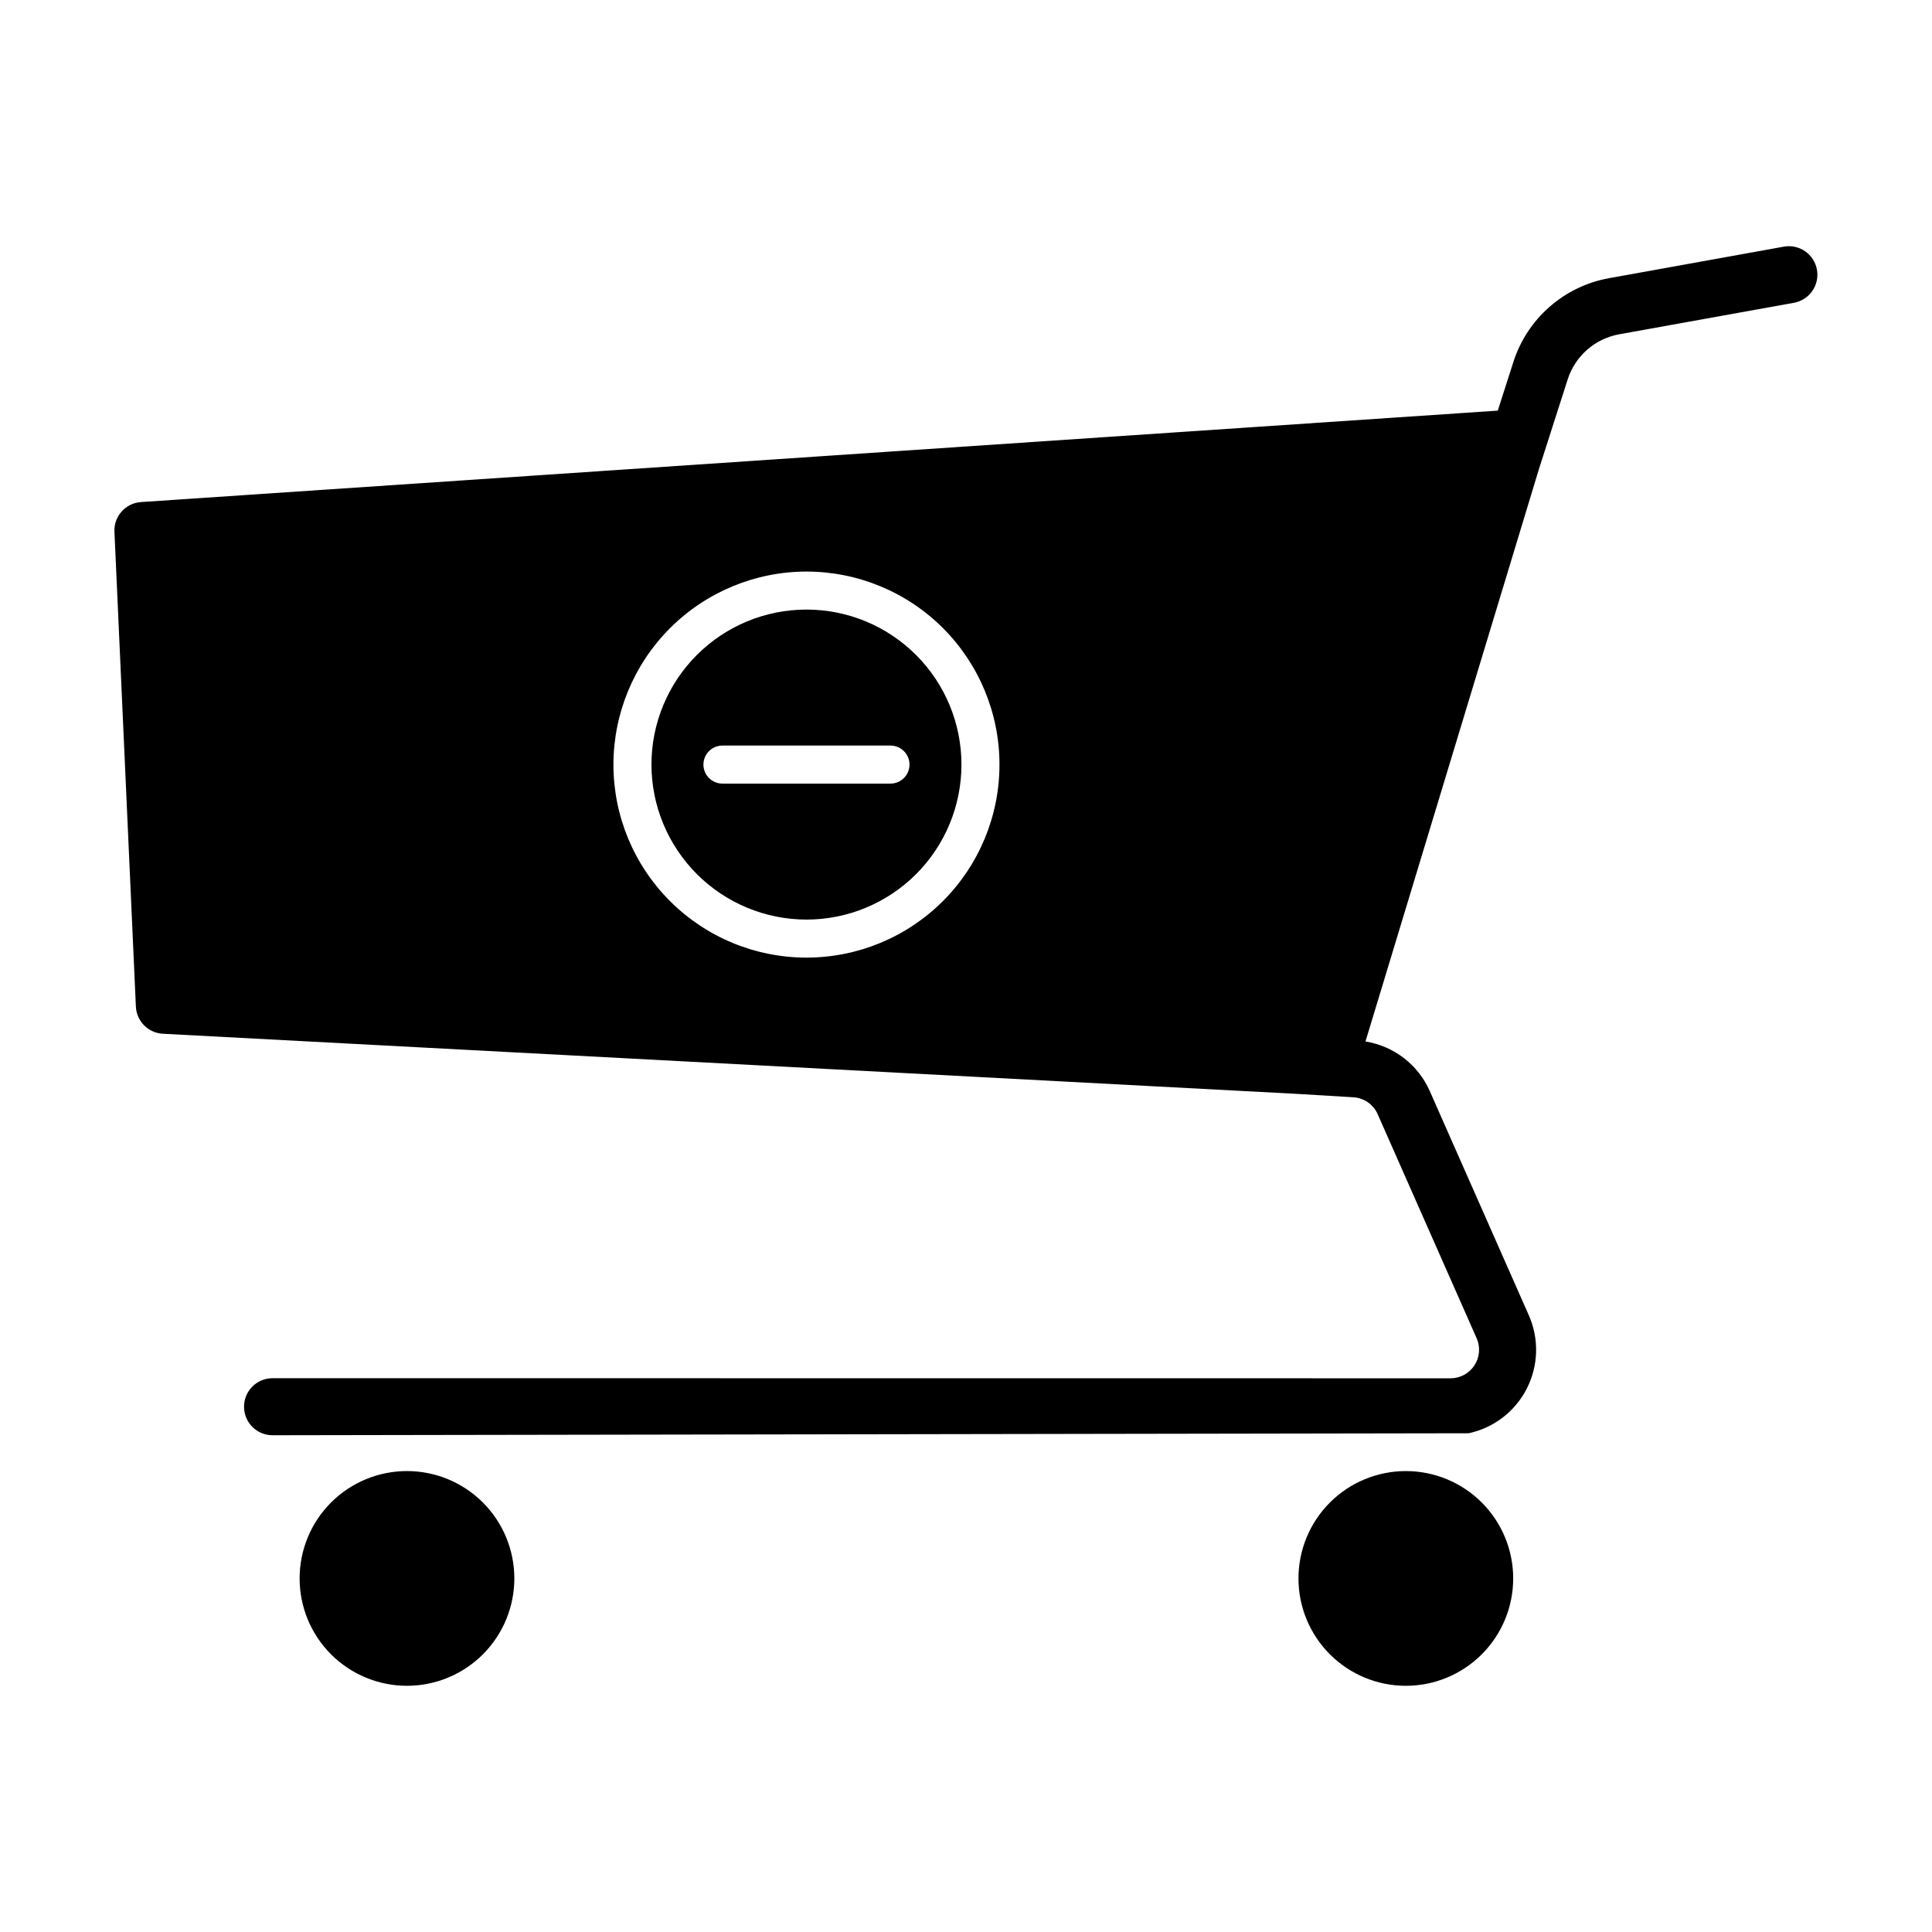 <?xml version="1.0" encoding="UTF-8"?>
<!-- Uploaded to: SVG Repo, www.svgrepo.com, Generator: SVG Repo Mixer Tools -->
<svg fill="#000000" width="800px" height="800px" version="1.1" viewBox="144 144 512 512" xmlns="http://www.w3.org/2000/svg">
 <g>
  <path d="m180.01 410.75c0.176 3.883 3.269 7 7.148 7.203l300.57 15.938 14.906 0.895h0.004c2.824 0.164 5.32 1.895 6.461 4.488l26.23 59.379v-0.004c1.027 2.336 0.812 5.035-0.582 7.176-1.391 2.137-3.766 3.434-6.32 3.438l-312.2-0.027h0.004c-4.176 0-7.559 3.383-7.559 7.559-0.004 4.172 3.379 7.559 7.555 7.559l317-0.527c6.652-1.434 12.312-5.785 15.398-11.852 3.09-6.066 3.281-13.203 0.523-19.426l-26.23-59.379v-0.004c-3.082-6.992-9.5-11.949-17.051-13.164l45.938-151.6 7.644-23.84v-0.004c0.977-3.047 2.762-5.773 5.168-7.883 2.41-2.109 5.348-3.519 8.496-4.086l46.324-8.352c4.094-0.75 6.812-4.676 6.074-8.773-0.738-4.098-4.656-6.828-8.754-6.102l-46.32 8.352h-0.004c-5.852 1.047-11.305 3.672-15.777 7.59-4.469 3.914-7.789 8.977-9.598 14.641l-4.129 12.875-359.56 24.23c-4.098 0.273-7.227 3.773-7.039 7.879zm177.71-115.28c13.566 0 26.578 5.391 36.172 14.98 9.59 9.594 14.98 22.605 14.98 36.172 0 13.566-5.391 26.578-14.984 36.172s-22.605 14.98-36.172 14.98-26.578-5.391-36.168-14.984c-9.594-9.59-14.984-22.602-14.984-36.168 0.016-13.562 5.41-26.566 15-36.156 9.59-9.59 22.594-14.984 36.156-14.996z"/>
  <path d="m223.4 562.3c0 7.547 2.996 14.785 8.332 20.121 5.336 5.336 12.574 8.332 20.121 8.332s14.781-2.996 20.117-8.332c5.336-5.34 8.336-12.574 8.336-20.121 0-7.547-3-14.785-8.336-20.121-5.336-5.336-12.57-8.332-20.117-8.332s-14.785 2.996-20.121 8.332c-5.336 5.336-8.332 12.574-8.332 20.121z"/>
  <path d="m516.56 533.85c-7.547 0-14.781 2.996-20.117 8.332-5.336 5.336-8.336 12.574-8.336 20.121 0 7.547 3 14.781 8.336 20.117 5.336 5.336 12.57 8.336 20.117 8.336s14.785-3 20.121-8.336c5.336-5.336 8.332-12.57 8.332-20.117 0-7.547-2.996-14.785-8.332-20.121-5.336-5.336-12.574-8.332-20.121-8.332z"/>
  <path d="m357.72 387.7c10.895-0.004 21.344-4.332 29.047-12.035s12.027-18.152 12.027-29.047-4.328-21.34-12.031-29.043c-7.703-7.703-18.152-12.031-29.047-12.031s-21.34 4.328-29.043 12.031c-7.703 7.703-12.031 18.152-12.031 29.047 0.012 10.891 4.344 21.332 12.043 29.031 7.703 7.703 18.145 12.035 29.035 12.047zm-22.266-46.117h44.535-0.004c2.781 0 5.039 2.258 5.039 5.039s-2.258 5.039-5.039 5.039h-44.531c-2.785 0-5.039-2.258-5.039-5.039s2.254-5.039 5.039-5.039z"/>
 </g>
</svg>